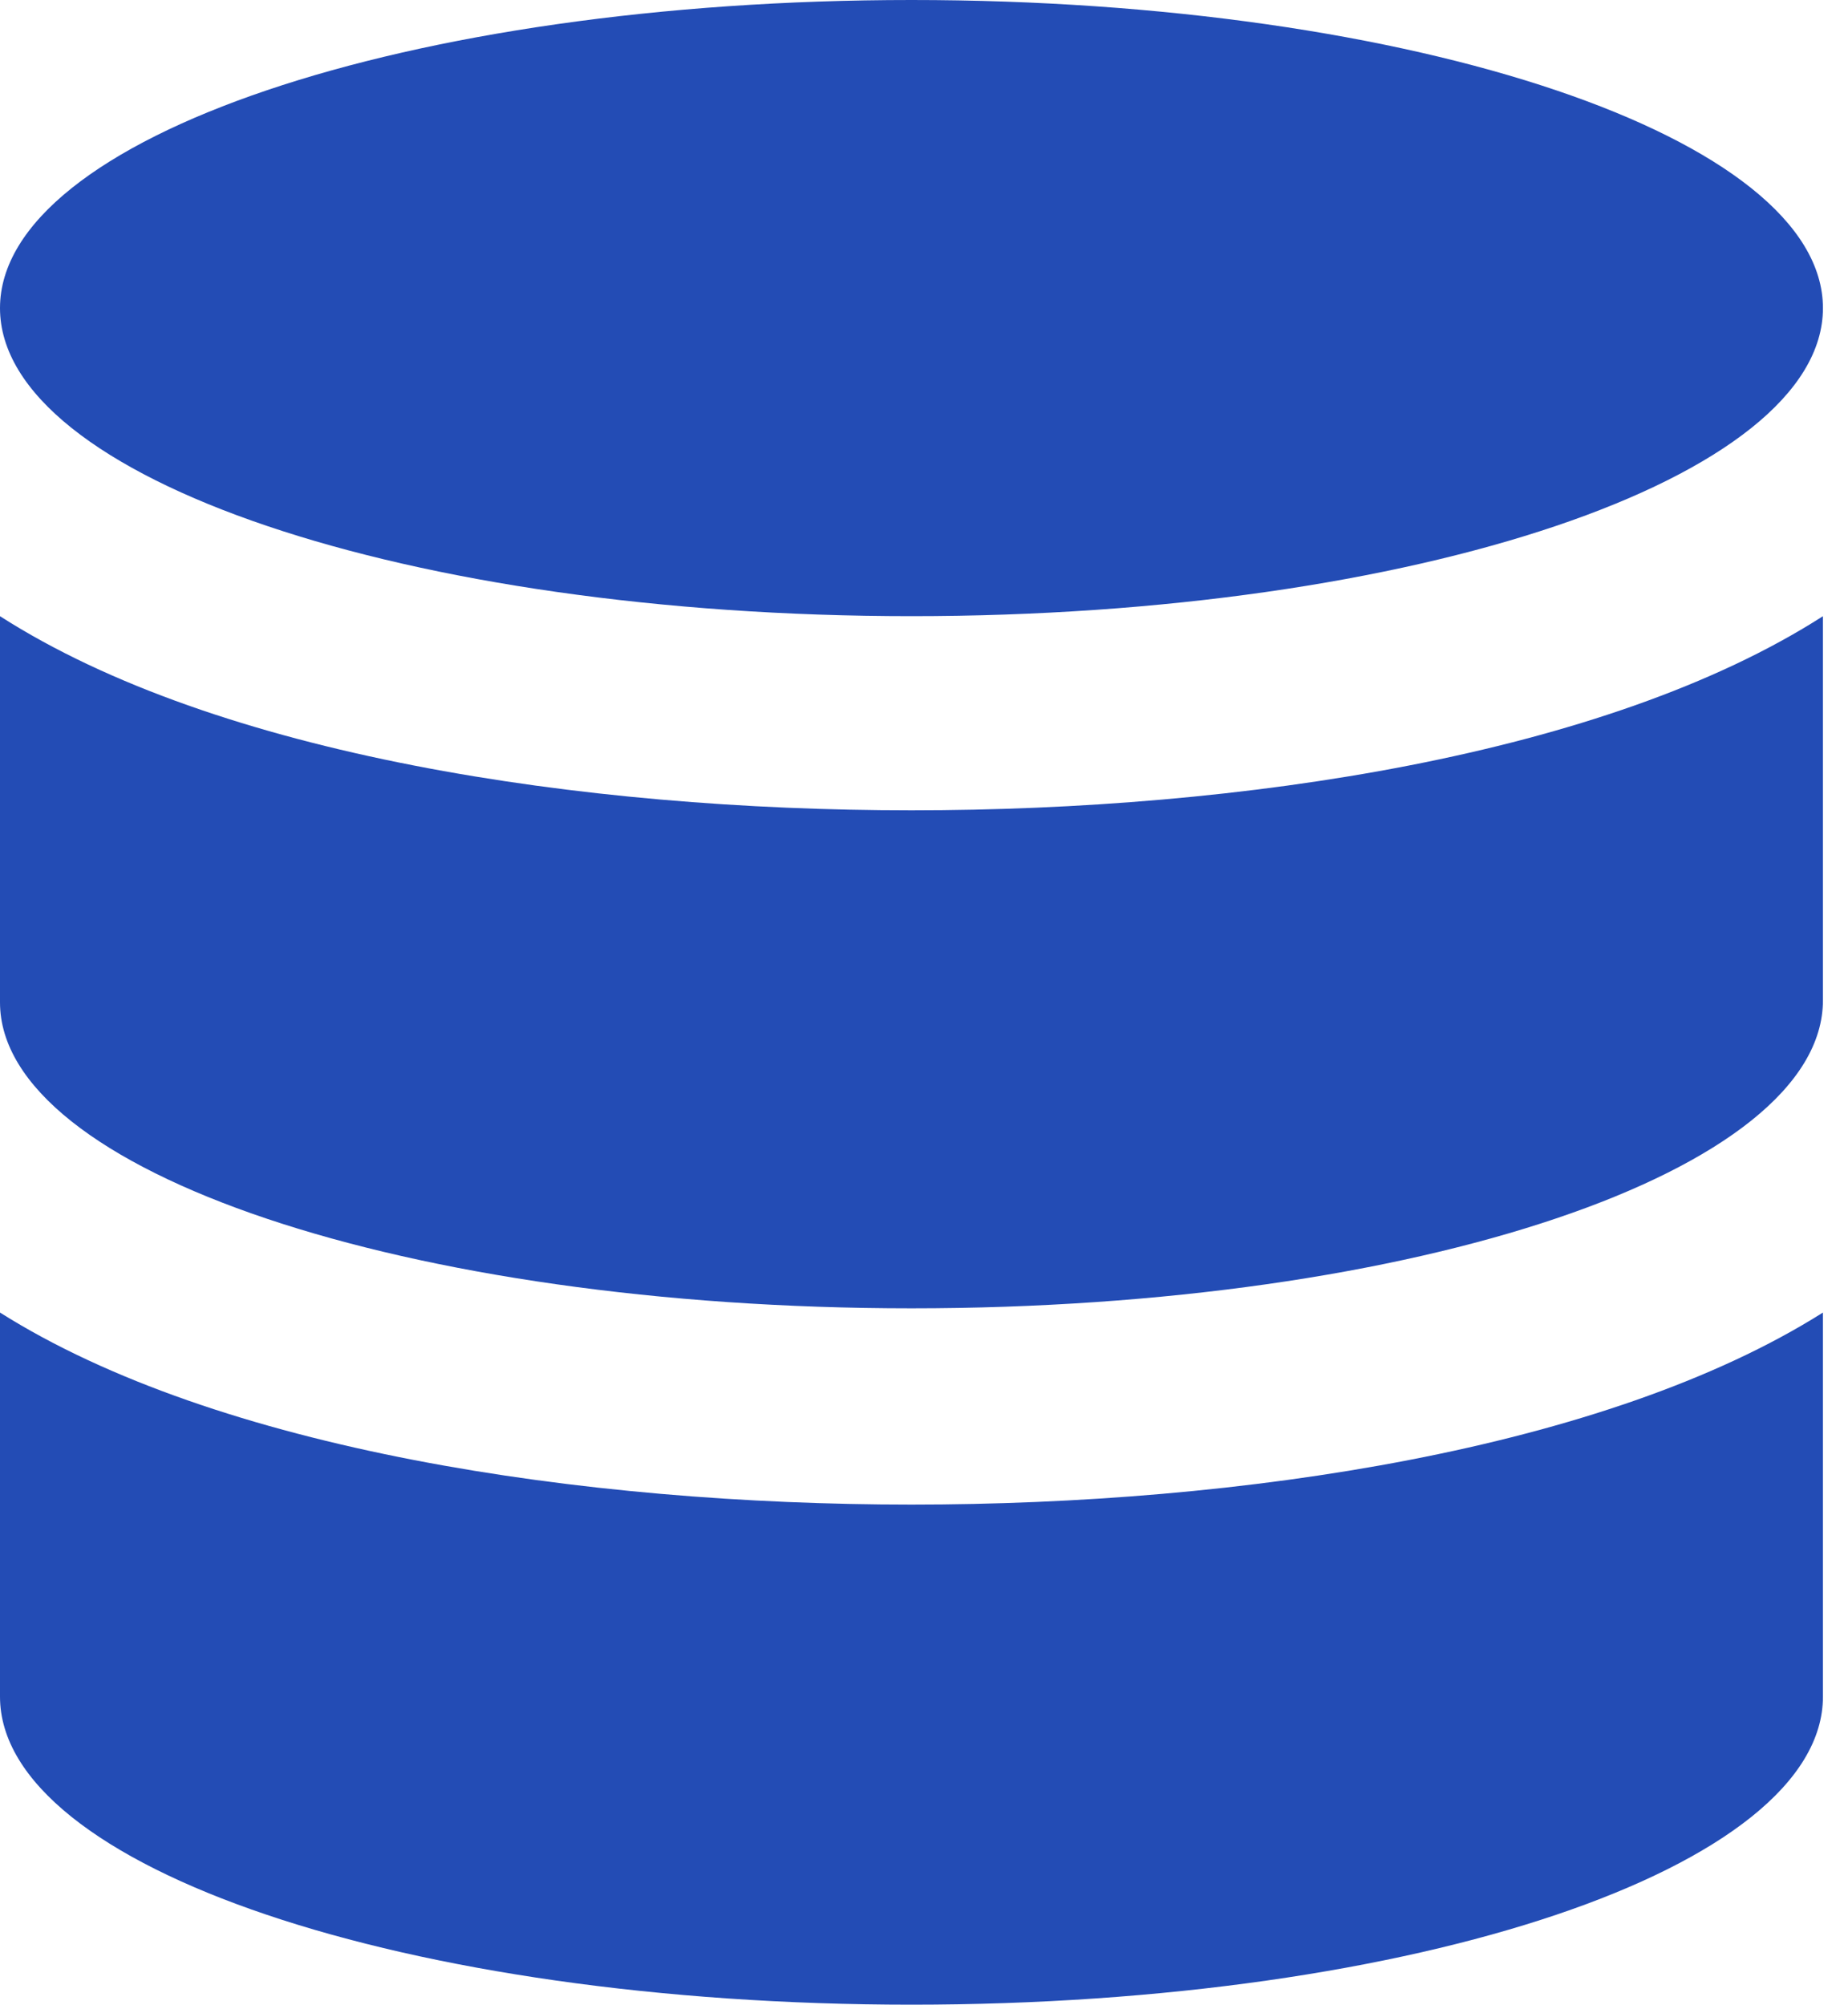 <svg width="59" height="64" viewBox="0 0 59 64" fill="none" xmlns="http://www.w3.org/2000/svg">
<path d="M0 41.899V54.159C0 59.615 13.001 63.993 29.1 63.993C45.2 63.993 58.2 59.615 58.2 54.159V41.899C51.262 46.277 39.608 48.029 29.1 48.029C18.592 48.029 6.938 46.277 0 41.899Z" fill="#234CB5"/>
<path d="M29.1 25.867C18.592 25.867 6.938 24.116 0 19.67V31.997C0 37.386 13.001 41.764 29.1 41.764C45.2 41.764 58.2 37.386 58.2 31.929V19.67C51.262 24.116 39.608 25.867 29.1 25.867Z" fill="#234CB5"/>
<path d="M29.1 19.669C45.172 19.669 58.2 15.266 58.2 9.835C58.2 4.403 45.172 0 29.1 0C13.029 0 0 4.403 0 9.835C0 15.266 13.029 19.669 29.1 19.669Z" fill="#234CB5"/>
</svg>
